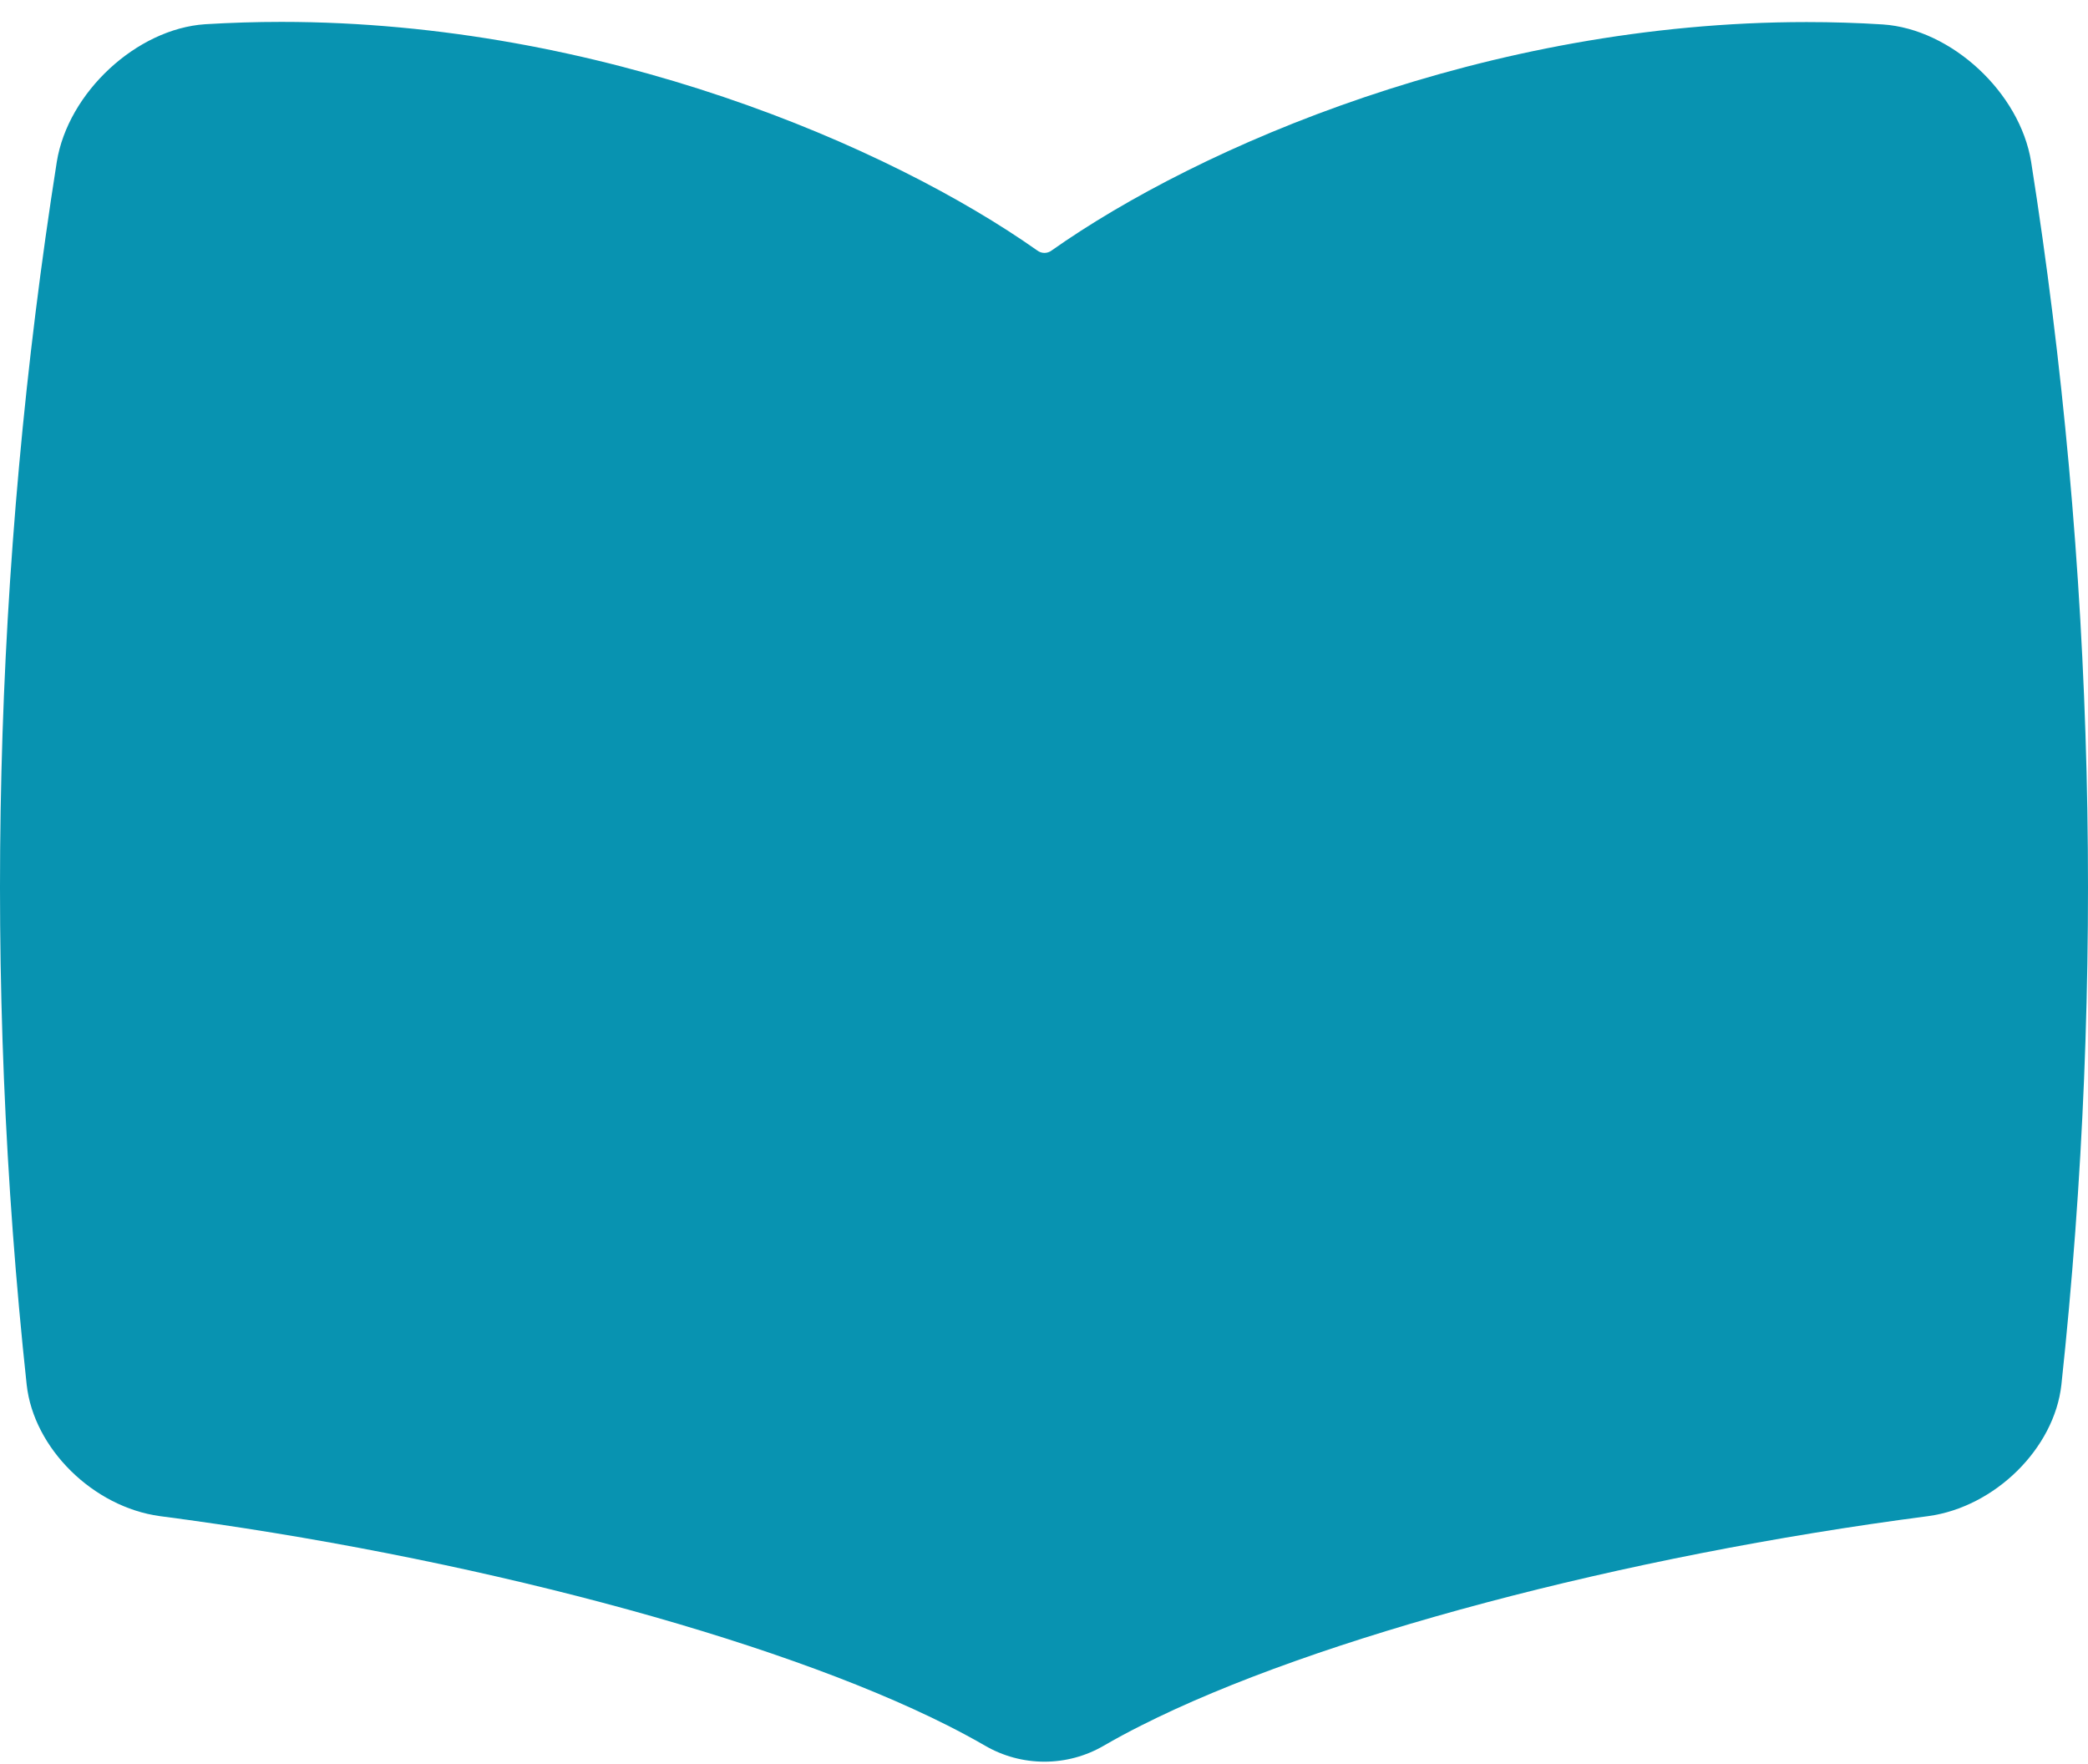<svg width="58" height="49" viewBox="0 0 58 49" fill="none" xmlns="http://www.w3.org/2000/svg">
<path d="M28.808 6.954C24.694 4.057 16.707 0.608 7.816 0.608C7.115 0.608 6.41 0.63 5.699 0.673C3.796 0.8 1.89 2.567 1.578 4.493C-0.193 15.73 -0.475 27.152 0.741 38.463C0.936 40.235 2.59 41.861 4.439 42.113C12.914 43.218 21.478 45.484 26.326 47.93C26.693 48.116 27.039 48.303 27.362 48.489C27.863 48.781 28.433 48.934 29.012 48.934C29.592 48.934 30.161 48.781 30.662 48.489C30.986 48.301 31.332 48.114 31.7 47.929C36.54 45.483 45.085 43.217 53.563 42.113C55.412 41.861 57.066 40.235 57.261 38.463C58.475 27.152 58.193 15.73 56.42 4.493C56.108 2.567 54.202 0.806 52.301 0.679C51.591 0.634 50.886 0.613 50.185 0.613C41.291 0.613 33.316 4.064 29.213 6.957C29.155 7.002 29.083 7.025 29.01 7.025C28.936 7.024 28.865 6.999 28.808 6.954Z" fill="#0893B1"/>
</svg>
